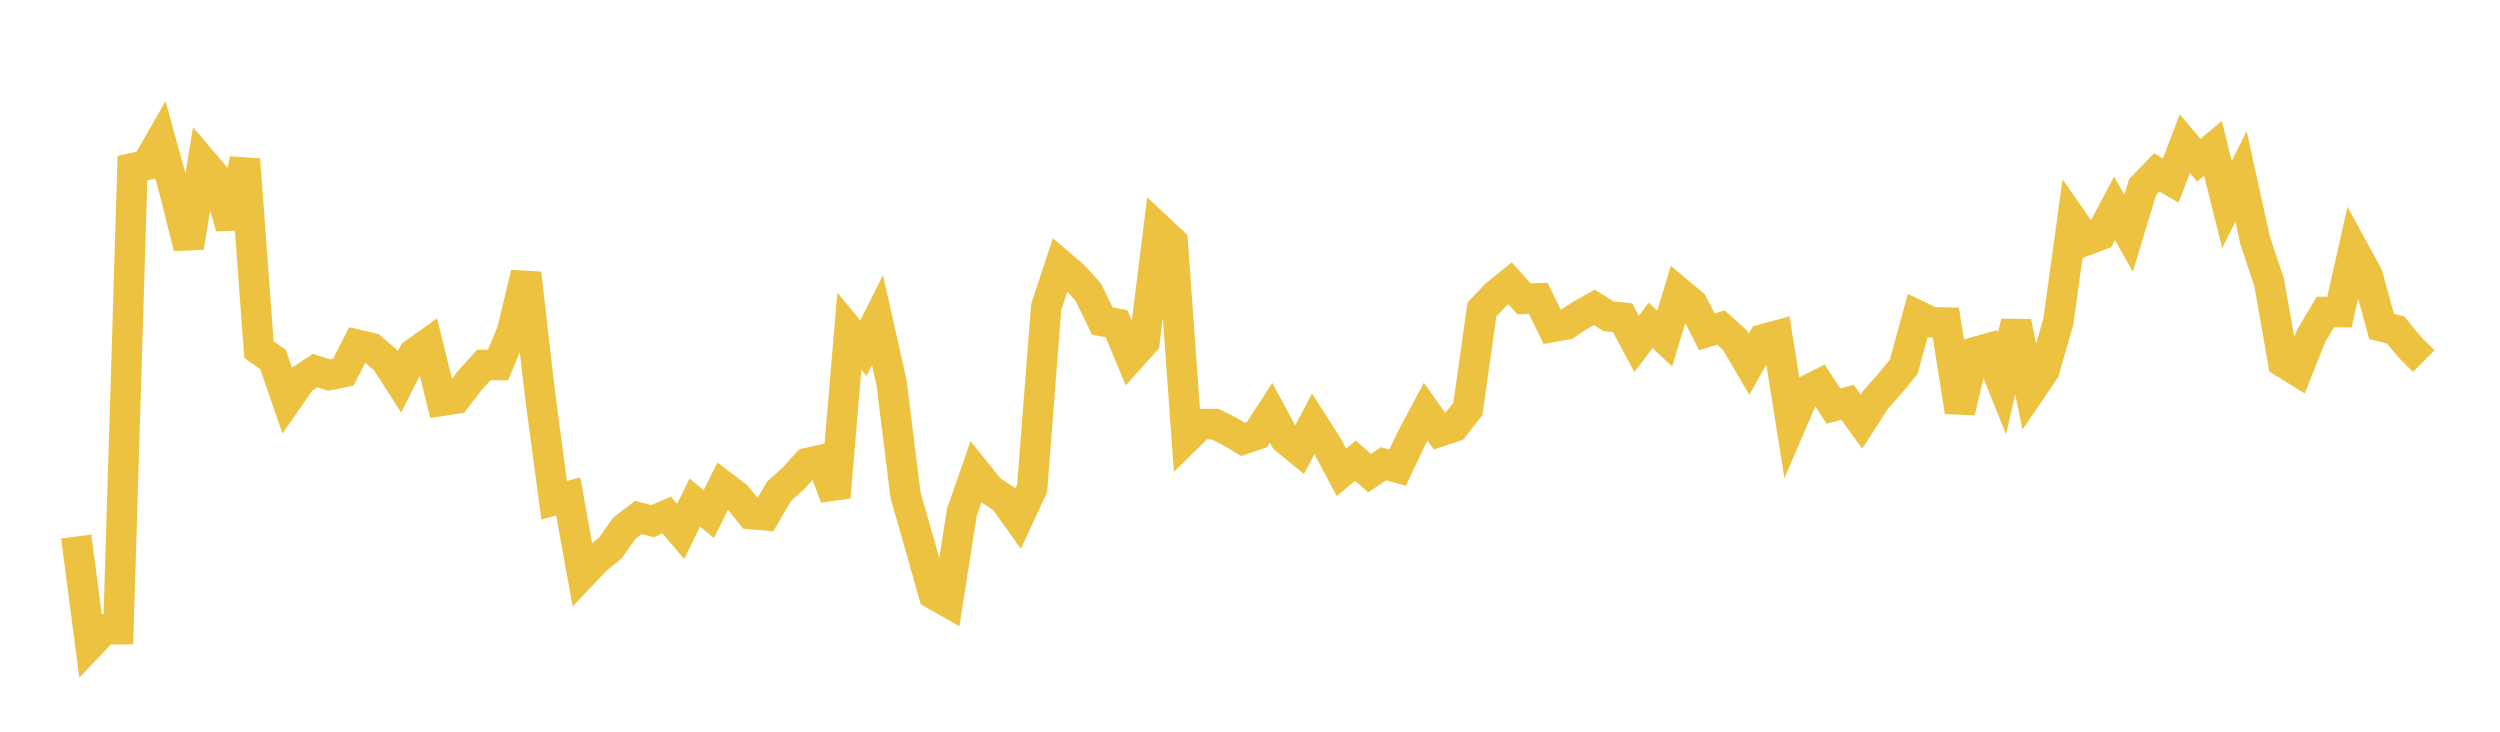<svg width="164" height="48" xmlns="http://www.w3.org/2000/svg" xmlns:xlink="http://www.w3.org/1999/xlink"><path fill="none" stroke="rgb(237,194,64)" stroke-width="2" d="M5,35.197L5.922,42.245L6.844,41.278L7.766,41.276L8.689,11.033L9.611,10.82L10.533,9.213L11.455,12.551L12.377,16.225L13.299,10.633L14.222,11.714L15.144,14.904L16.066,10.457L16.988,22.941L17.91,23.578L18.832,26.249L19.754,24.915L20.677,24.311L21.599,24.606L22.521,24.416L23.443,22.614L24.365,22.829L25.287,23.618L26.21,25.052L27.132,23.215L28.054,22.552L28.976,26.294L29.898,26.154L30.82,24.956L31.743,23.94L32.665,23.951L33.587,21.752L34.509,17.93L35.431,25.919L36.353,32.819L37.275,32.566L38.198,37.667L39.12,36.693L40.042,35.943L40.964,34.642L41.886,33.945L42.808,34.189L43.731,33.788L44.653,34.861L45.575,32.967L46.497,33.726L47.419,31.866L48.341,32.563L49.263,33.722L50.186,33.8L51.108,32.224L52.03,31.399L52.952,30.379L53.874,30.173L54.796,32.621L55.719,21.723L56.641,22.84L57.563,20.999L58.485,25.109L59.407,32.503L60.329,35.719L61.251,38.975L62.174,39.5L63.096,33.618L64.018,30.973L64.94,32.121L65.862,32.732L66.784,34.026L67.707,32.045L68.629,20.153L69.551,17.356L70.473,18.145L71.395,19.177L72.317,21.064L73.24,21.231L74.162,23.434L75.084,22.403L76.006,15.015L76.928,15.879L77.85,28.728L78.772,27.824L79.695,27.817L80.617,28.275L81.539,28.818L82.461,28.504L83.383,27.078L84.305,28.786L85.228,29.547L86.15,27.8L87.072,29.24L87.994,30.983L88.916,30.217L89.838,31.038L90.76,30.422L91.683,30.679L92.605,28.73L93.527,27.006L94.449,28.304L95.371,27.996L96.293,26.82L97.216,20.297L98.138,19.327L99.06,18.585L99.982,19.606L100.904,19.572L101.826,21.447L102.749,21.281L103.671,20.678L104.593,20.162L105.515,20.746L106.437,20.84L107.359,22.565L108.281,21.344L109.204,22.213L110.126,19.178L111.048,19.952L111.97,21.769L112.892,21.483L113.814,22.317L114.737,23.892L115.659,22.255L116.581,22.008L117.503,27.814L118.425,25.673L119.347,25.21L120.269,26.643L121.192,26.39L122.114,27.665L123.036,26.228L123.958,25.186L124.88,24.066L125.802,20.699L126.725,21.141L127.647,21.16L128.569,27.011L129.491,23.119L130.413,22.86L131.335,25.157L132.257,21.124L133.18,25.663L134.102,24.308L135.024,21.107L135.946,14.436L136.868,15.762L137.79,15.419L138.713,13.667L139.635,15.3L140.557,12.27L141.479,11.314L142.401,11.844L143.323,9.433L144.246,10.506L145.168,9.728L146.09,13.413L147.012,11.572L147.934,15.759L148.856,18.522L149.778,23.762L150.701,24.334L151.623,22.019L152.545,20.467L153.467,20.475L154.389,16.374L155.311,18.062L156.234,21.418L157.156,21.647L158.078,22.773L159,23.688"></path></svg>